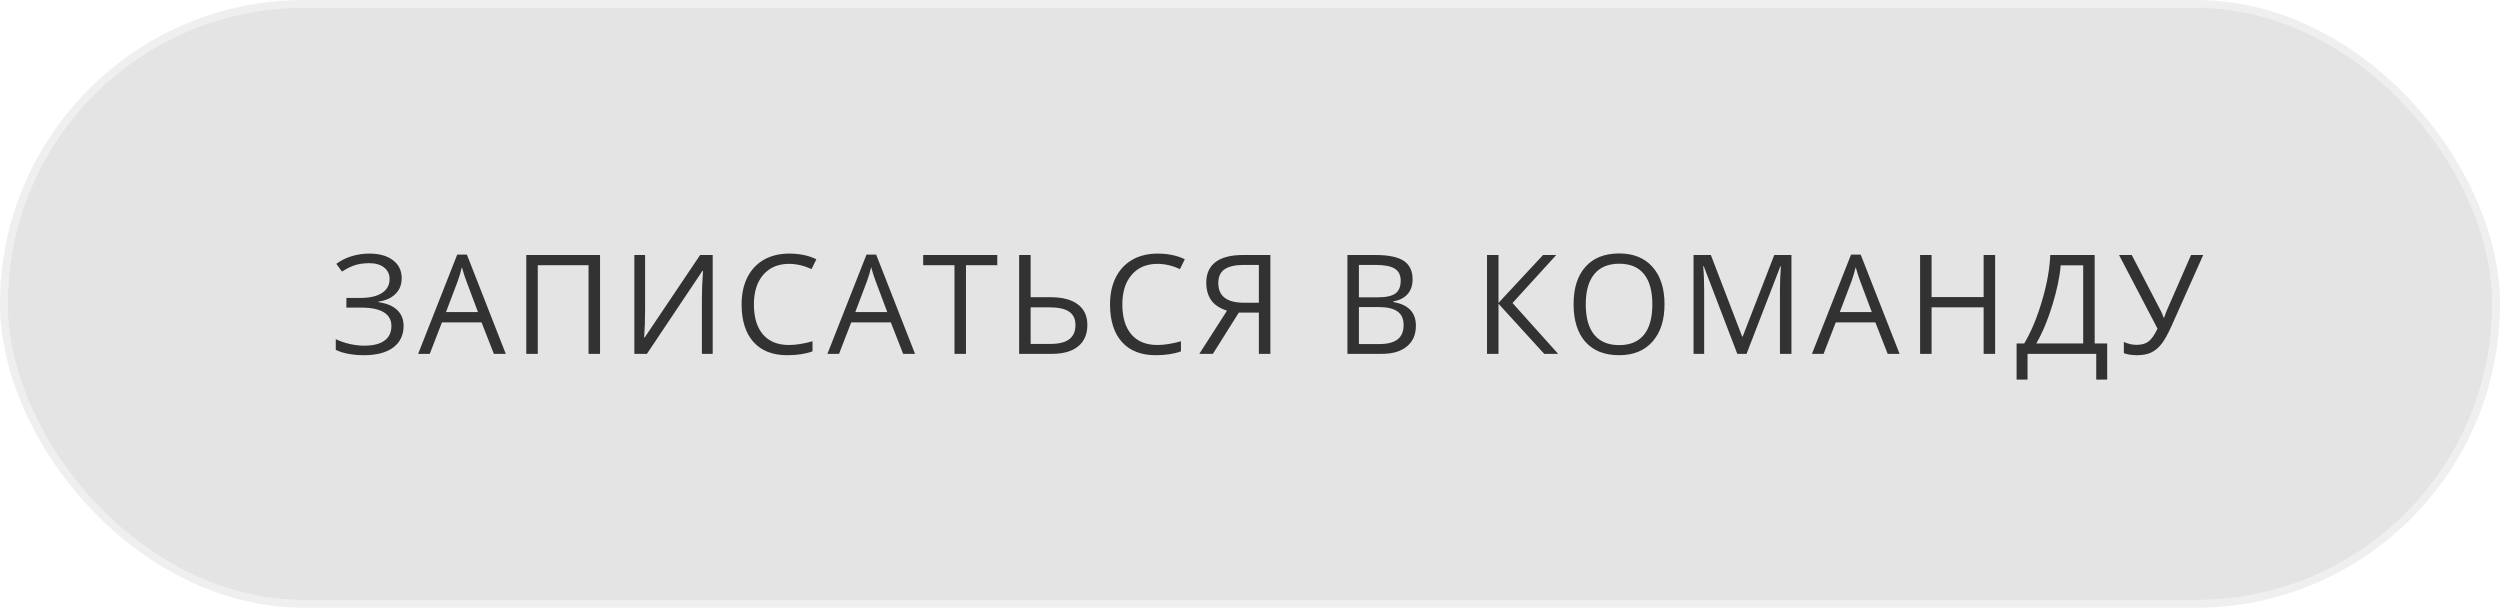 <?xml version="1.0" encoding="UTF-8"?> <svg xmlns="http://www.w3.org/2000/svg" width="325" height="79" viewBox="0 0 325 79" fill="none"> <rect x="1" y="1" width="323" height="77" rx="38.5" fill="#DDDDDD" fill-opacity="0.8"></rect> <rect x="0.5" y="0.5" width="324" height="78" rx="39" stroke="#DEDEDE" stroke-opacity="0.47"></rect> <path d="M52.22 36.156C52.22 37 51.95 37.685 51.411 38.213C50.878 38.74 50.14 39.074 49.196 39.215V39.285C50.269 39.432 51.08 39.769 51.631 40.296C52.188 40.823 52.466 41.512 52.466 42.361C52.466 43.562 52.018 44.5 51.121 45.174C50.225 45.842 48.959 46.176 47.324 46.176C45.83 46.176 44.605 45.944 43.65 45.481V44.093C44.213 44.362 44.819 44.57 45.47 44.717C46.126 44.863 46.756 44.937 47.359 44.937C48.52 44.937 49.395 44.717 49.987 44.277C50.585 43.838 50.884 43.205 50.884 42.379C50.884 41.594 50.553 40.999 49.891 40.595C49.234 40.19 48.253 39.988 46.946 39.988H45.03V38.731H46.867C48.068 38.731 48.997 38.518 49.653 38.09C50.315 37.656 50.647 37.053 50.647 36.279C50.647 35.652 50.409 35.151 49.935 34.776C49.46 34.401 48.821 34.214 48.019 34.214C47.374 34.214 46.791 34.287 46.27 34.434C45.748 34.58 45.145 34.87 44.459 35.304L43.721 34.302C44.312 33.862 44.975 33.531 45.707 33.309C46.445 33.08 47.21 32.966 48.001 32.966C49.319 32.966 50.351 33.256 51.095 33.836C51.845 34.41 52.22 35.184 52.22 36.156ZM64.203 46L62.603 41.913H57.453L55.871 46H54.359L59.439 33.098H60.696L65.75 46H64.203ZM62.137 40.568L60.643 36.587C60.45 36.083 60.251 35.465 60.045 34.732C59.917 35.295 59.732 35.913 59.492 36.587L57.98 40.568H62.137ZM78.005 46H76.511V34.477H69.91V46H68.416V33.15H78.005V46ZM82.465 33.15H83.862V40.296C83.862 41.614 83.821 42.807 83.739 43.873H83.809L91.016 33.15H92.651V46H91.245V38.925C91.245 37.747 91.295 36.511 91.394 35.216H91.315L84.099 46H82.465V33.15ZM102.578 34.302C101.165 34.302 100.049 34.773 99.229 35.717C98.415 36.654 98.007 37.94 98.007 39.575C98.007 41.257 98.4 42.558 99.185 43.477C99.976 44.392 101.101 44.849 102.56 44.849C103.456 44.849 104.479 44.688 105.627 44.365V45.675C104.737 46.009 103.638 46.176 102.331 46.176C100.439 46.176 98.977 45.602 97.946 44.453C96.92 43.305 96.408 41.673 96.408 39.558C96.408 38.233 96.654 37.073 97.146 36.077C97.644 35.081 98.359 34.313 99.29 33.774C100.228 33.235 101.329 32.966 102.595 32.966C103.943 32.966 105.121 33.212 106.128 33.704L105.496 34.987C104.523 34.53 103.55 34.302 102.578 34.302ZM117.408 46L115.809 41.913H110.658L109.076 46H107.564L112.645 33.098H113.901L118.955 46H117.408ZM115.343 40.568L113.849 36.587C113.655 36.083 113.456 35.465 113.251 34.732C113.122 35.295 112.938 35.913 112.697 36.587L111.186 40.568H115.343ZM125.577 46H124.083V34.477H120.013V33.15H129.646V34.477H125.577V46ZM141.357 42.256C141.357 43.445 140.958 44.368 140.161 45.024C139.37 45.675 138.239 46 136.769 46H132.488V33.15H133.983V38.635H136.54C138.105 38.635 139.297 38.945 140.117 39.566C140.944 40.182 141.357 41.078 141.357 42.256ZM133.983 44.708H136.611C138.743 44.708 139.81 43.891 139.81 42.256C139.81 41.465 139.534 40.885 138.984 40.516C138.439 40.141 137.563 39.953 136.356 39.953H133.983V44.708ZM150.474 34.302C149.062 34.302 147.946 34.773 147.126 35.717C146.311 36.654 145.904 37.94 145.904 39.575C145.904 41.257 146.297 42.558 147.082 43.477C147.873 44.392 148.998 44.849 150.457 44.849C151.353 44.849 152.376 44.688 153.524 44.365V45.675C152.634 46.009 151.535 46.176 150.228 46.176C148.336 46.176 146.874 45.602 145.843 44.453C144.817 43.305 144.304 41.673 144.304 39.558C144.304 38.233 144.551 37.073 145.043 36.077C145.541 35.081 146.256 34.313 147.187 33.774C148.125 33.235 149.226 32.966 150.492 32.966C151.84 32.966 153.017 33.212 154.025 33.704L153.392 34.987C152.42 34.53 151.447 34.302 150.474 34.302ZM161.042 40.639L157.676 46H155.91L159.513 40.384C158.57 40.085 157.884 39.634 157.456 39.03C157.029 38.421 156.815 37.653 156.815 36.727C156.815 35.579 157.21 34.697 158.001 34.082C158.798 33.461 160.002 33.15 161.614 33.15H165.147V46H163.653V40.639H161.042ZM163.653 34.442H161.658C160.585 34.442 159.771 34.627 159.214 34.996C158.658 35.365 158.379 35.966 158.379 36.798C158.379 38.503 159.49 39.355 161.71 39.355H163.653V34.442ZM175.165 33.15H178.795C180.5 33.15 181.733 33.405 182.495 33.915C183.256 34.425 183.637 35.23 183.637 36.332C183.637 37.094 183.423 37.724 182.996 38.222C182.574 38.714 181.956 39.033 181.141 39.18V39.268C183.092 39.602 184.068 40.627 184.068 42.344C184.068 43.492 183.678 44.389 182.899 45.033C182.126 45.678 181.042 46 179.647 46H175.165V33.15ZM176.659 38.652H179.12C180.174 38.652 180.933 38.488 181.396 38.16C181.859 37.826 182.09 37.267 182.09 36.481C182.09 35.761 181.833 35.242 181.317 34.926C180.801 34.603 179.981 34.442 178.856 34.442H176.659V38.652ZM176.659 39.918V44.726H179.339C180.377 44.726 181.156 44.526 181.677 44.128C182.205 43.724 182.468 43.094 182.468 42.238C182.468 41.441 182.199 40.855 181.66 40.48C181.127 40.105 180.312 39.918 179.216 39.918H176.659ZM202.558 46H200.748L194.806 39.487V46H193.312V33.15H194.806V39.373L200.598 33.15H202.312L196.626 39.391L202.558 46ZM216.387 39.558C216.387 41.614 215.866 43.231 214.823 44.409C213.786 45.587 212.341 46.176 210.49 46.176C208.597 46.176 207.135 45.599 206.104 44.444C205.079 43.284 204.566 41.649 204.566 39.54C204.566 37.448 205.081 35.828 206.113 34.68C207.144 33.525 208.609 32.948 210.507 32.948C212.353 32.948 213.794 33.534 214.831 34.706C215.869 35.878 216.387 37.495 216.387 39.558ZM206.148 39.558C206.148 41.298 206.517 42.619 207.255 43.522C207.999 44.418 209.078 44.866 210.49 44.866C211.913 44.866 212.989 44.418 213.715 43.522C214.442 42.625 214.805 41.304 214.805 39.558C214.805 37.829 214.442 36.52 213.715 35.629C212.995 34.732 211.925 34.284 210.507 34.284C209.083 34.284 207.999 34.735 207.255 35.638C206.517 36.534 206.148 37.841 206.148 39.558ZM225.848 46L221.488 34.609H221.418C221.5 35.512 221.541 36.584 221.541 37.826V46H220.161V33.15H222.411L226.48 43.75H226.551L230.655 33.15H232.888V46H231.394V37.721C231.394 36.772 231.435 35.74 231.517 34.627H231.446L227.052 46H225.848ZM245.398 46L243.798 41.913H238.648L237.066 46H235.554L240.634 33.098H241.891L246.945 46H245.398ZM243.333 40.568L241.838 36.587C241.645 36.083 241.446 35.465 241.241 34.732C241.112 35.295 240.927 35.913 240.687 36.587L239.175 40.568H243.333ZM259.367 46H257.873V39.953H251.106V46H249.612V33.15H251.106V38.617H257.873V33.15H259.367V46ZM273.934 49.349H272.511V46H263.581V49.349H262.157V44.647H263.15C264.053 43.129 264.823 41.283 265.462 39.109C266.106 36.935 266.464 34.949 266.534 33.15H272.308V44.647H273.934V49.349ZM270.814 44.647V34.495H267.887C267.782 35.913 267.428 37.618 266.824 39.61C266.221 41.597 265.517 43.275 264.715 44.647H270.814ZM277.814 46.176C277.163 46.176 276.592 46.088 276.1 45.912V44.453C276.645 44.705 277.199 44.831 277.761 44.831C278.406 44.831 278.921 44.685 279.308 44.392C279.701 44.093 280.09 43.536 280.477 42.722L275.476 33.15H277.128L280.925 40.454C281.072 40.741 281.186 41.023 281.268 41.298H281.338C281.502 40.806 281.617 40.495 281.681 40.366L284.836 33.15H286.418L282.314 42.344C281.822 43.44 281.376 44.236 280.978 44.734C280.585 45.232 280.14 45.599 279.642 45.833C279.15 46.062 278.54 46.176 277.814 46.176Z" fill="#323232"></path> </svg> 
